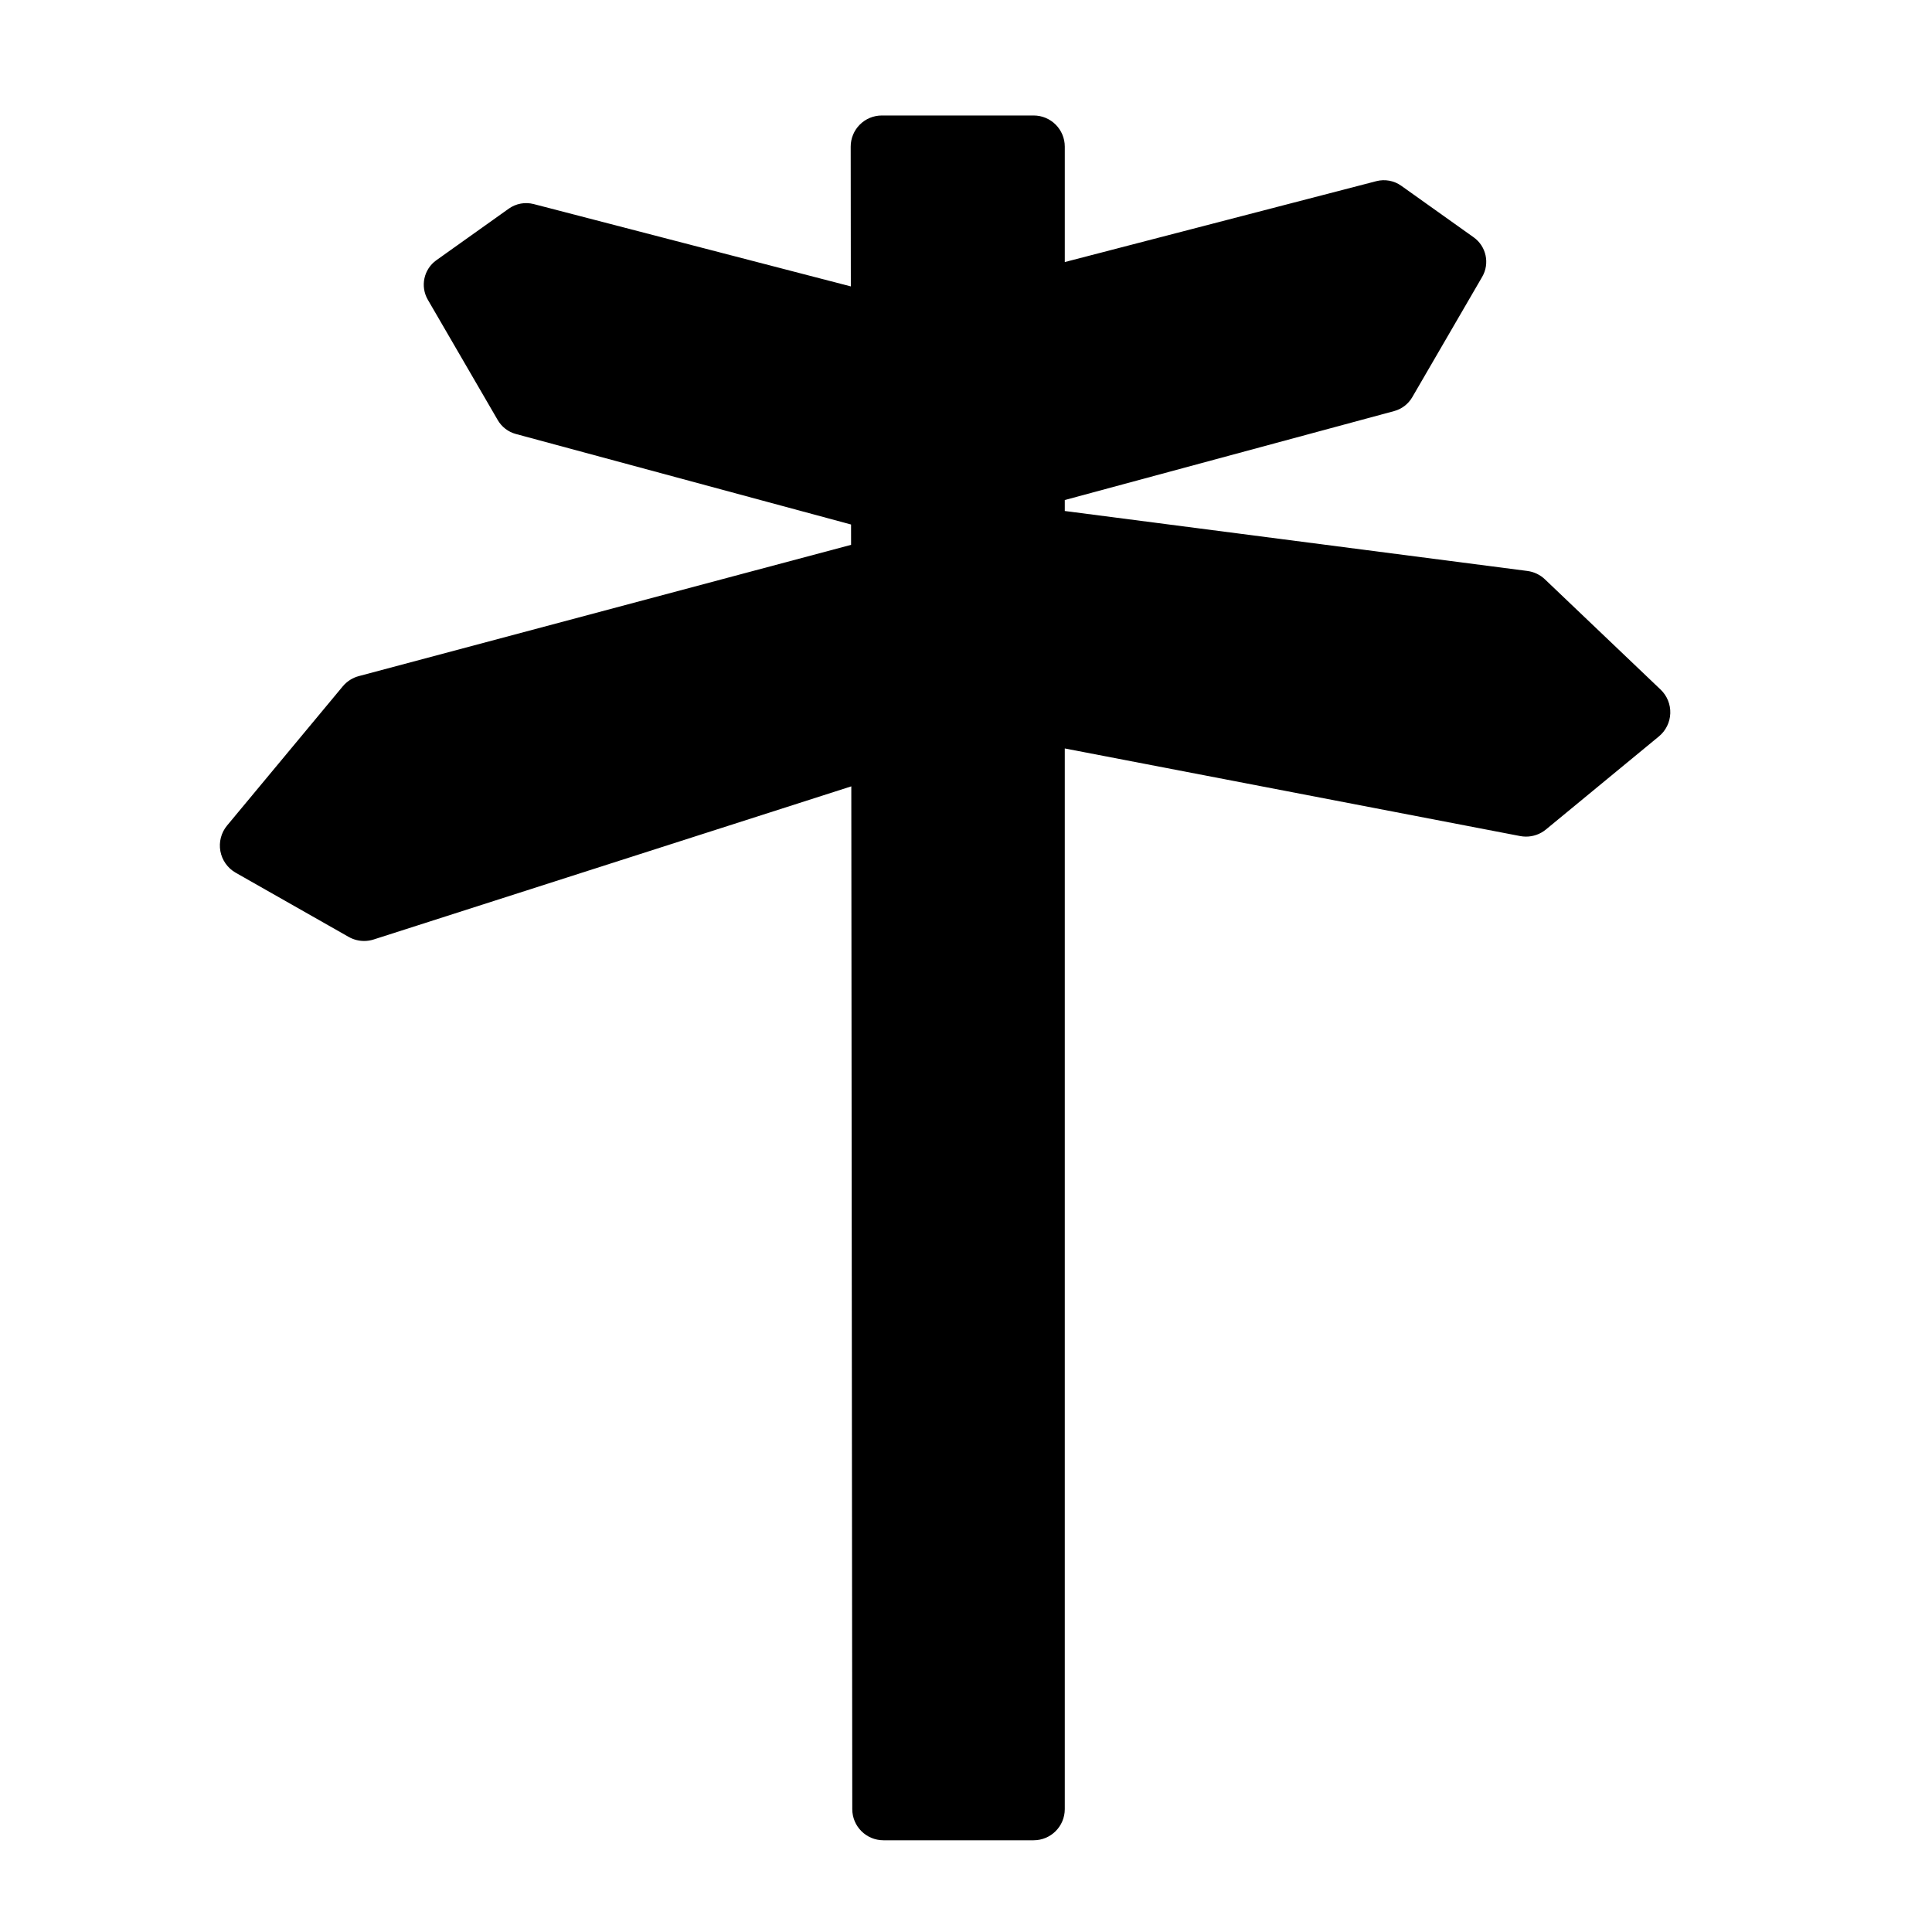 <?xml version="1.0" encoding="utf-8"?>
<!-- Generator: Adobe Illustrator 16.0.0, SVG Export Plug-In . SVG Version: 6.00 Build 0)  -->
<!DOCTYPE svg PUBLIC "-//W3C//DTD SVG 1.1//EN" "http://www.w3.org/Graphics/SVG/1.1/DTD/svg11.dtd">
<svg version="1.1"
	 id="svg2" xmlns:dc="http://purl.org/dc/elements/1.1/" xmlns:cc="http://creativecommons.org/ns#" xmlns:rdf="http://www.w3.org/1999/02/22-rdf-syntax-ns#" xmlns:svg="http://www.w3.org/2000/svg" xmlns:sodipodi="http://sodipodi.sourceforge.net/DTD/sodipodi-0.dtd" xmlns:inkscape="http://www.inkscape.org/namespaces/inkscape" inkscape:output_extension="org.inkscape.output.svg.inkscape" sodipodi:docbase="s:\Data\FacilityIcons" sodipodi:docname="place_city.svg" inkscape:version="0.46" sodipodi:version="0.32"
	 xmlns="http://www.w3.org/2000/svg" xmlns:xlink="http://www.w3.org/1999/xlink" x="0px" y="0px" width="580px" height="580px"
	 viewBox="0 0 580 580" enable-background="new 0 0 580 580" xml:space="preserve">
<sodipodi:namedview  showgrid="false" inkscape:cy="-261.30412" inkscape:cx="593.57911" inkscape:zoom="0.23041928" pagecolor="#ffffff" bordercolor="#666666" guidetolerance="10.0" objecttolerance="10.0" gridtolerance="10.0" borderopacity="1.0" id="base" inkscape:current-layer="svg2" inkscape:window-y="27" inkscape:window-x="1397" inkscape:pageopacity="0.0" inkscape:pageshadow="2" inkscape:window-width="1048" inkscape:window-height="947">
	</sodipodi:namedview>
<defs>
	
	
		<inkscape:perspective  inkscape:vp_z="580 : 290 : 1" inkscape:vp_y="0 : 1000 : 0" inkscape:vp_x="0 : 290 : 1" sodipodi:type="inkscape:persp3d" id="perspective2441" inkscape:persp3d-origin="290 : 193.33333 : 1">
		</inkscape:perspective>
	
		<inkscape:perspective  inkscape:vp_z="60 : 30 : 1" inkscape:vp_y="0 : 1000 : 0" inkscape:vp_x="0 : 30 : 1" sodipodi:type="inkscape:persp3d" id="perspective3452" inkscape:persp3d-origin="30 : 20 : 1">
		</inkscape:perspective>
	
		<inkscape:perspective  inkscape:vp_z="744.09448 : 526.18109 : 1" inkscape:vp_y="0 : 1000 : 0" inkscape:vp_x="0 : 526.18109 : 1" sodipodi:type="inkscape:persp3d" id="perspective4471" inkscape:persp3d-origin="372.04724 : 350.78739 : 1">
		</inkscape:perspective>
	
		<inkscape:perspective  inkscape:vp_z="12 : 6 : 1" inkscape:vp_y="0 : 1000 : 0" inkscape:vp_x="0 : 6 : 1" sodipodi:type="inkscape:persp3d" id="perspective4668" inkscape:persp3d-origin="6 : 4 : 1">
		</inkscape:perspective>
</defs>
<g id="layer3" transform="matrix(48.15,0,0,48.15,-536.273,-33.307)" inkscape:label="Layout" display="none">
	<rect id="rect4134" x="1" y="1" display="inline" fill="none" stroke="#757575" stroke-width="0.1" width="10" height="10"/>
	<rect id="rect4136" x="2" y="2" display="inline" fill="none" stroke="#757575" stroke-width="0.1" width="8" height="8"/>
</g>
<path fill="param(fill)" stroke="param(outline)" stroke-width="param(outline-width)" d="M498.523,207.016l-34.72-33.092
	c-1.446-1.379-3.295-2.261-5.277-2.518l-138.872-18.002v-3.292l98.878-26.703c2.294-0.62,4.251-2.12,5.444-4.175l20.986-36.122
	c2.34-4.026,1.228-9.171-2.565-11.873l-21.726-15.47c-2.173-1.546-4.915-2.051-7.495-1.382L319.654,78.67V44.019
	c0-5.163-4.186-9.349-9.349-9.349h-45.572c-2.481,0-4.86,0.986-6.614,2.741c-1.753,1.755-2.737,4.135-2.735,6.616l0.04,41.955
	l-95.201-24.718c-2.583-0.67-5.324-0.164-7.495,1.382l-21.725,15.471c-3.793,2.701-4.905,7.846-2.566,11.873l20.986,36.122
	c1.194,2.055,3.151,3.555,5.445,4.175l100.624,27.175l0.006,6.101l-147.795,39.412c-1.882,0.502-3.562,1.576-4.807,3.074
	L68.177,247.82c-1.778,2.14-2.518,4.958-2.019,7.695c0.5,2.737,2.186,5.113,4.605,6.487l33.905,19.259
	c1.43,0.813,3.031,1.227,4.643,1.227c0.964,0,1.933-0.148,2.869-0.449l143.387-45.972l0.292,307.055
	c0.005,5.159,4.189,9.34,9.349,9.34h45.097c5.163,0,9.349-4.186,9.349-9.349v-318.42l136.702,26.297
	c0.59,0.113,1.185,0.169,1.775,0.169c2.163,0,4.28-0.747,5.978-2.146l33.906-27.938c2.075-1.71,3.319-4.228,3.416-6.915
	C501.529,211.472,500.471,208.871,498.523,207.016z"/>
<path fill="param(fill)" stroke="param(outline)" stroke-width="param(outline-width)" d="M152.863-175.071c1.811,0,3.606-0.545,5.137-1.606
	c2.475-1.716,3.93-4.554,3.878-7.565l-0.986-56.982c-0.074-4.234-3.083-7.847-7.235-8.682l-111.59-22.465
	c-3.13-0.629-6.361,0.443-8.493,2.821l-13.045,14.555c-2.655,2.962-3.055,7.313-0.984,10.709l12.306,20.187
	c1.022,1.676,2.563,2.973,4.389,3.694L149.555-175.7C150.624-175.278,151.746-175.071,152.863-175.071z"/>
</svg>

